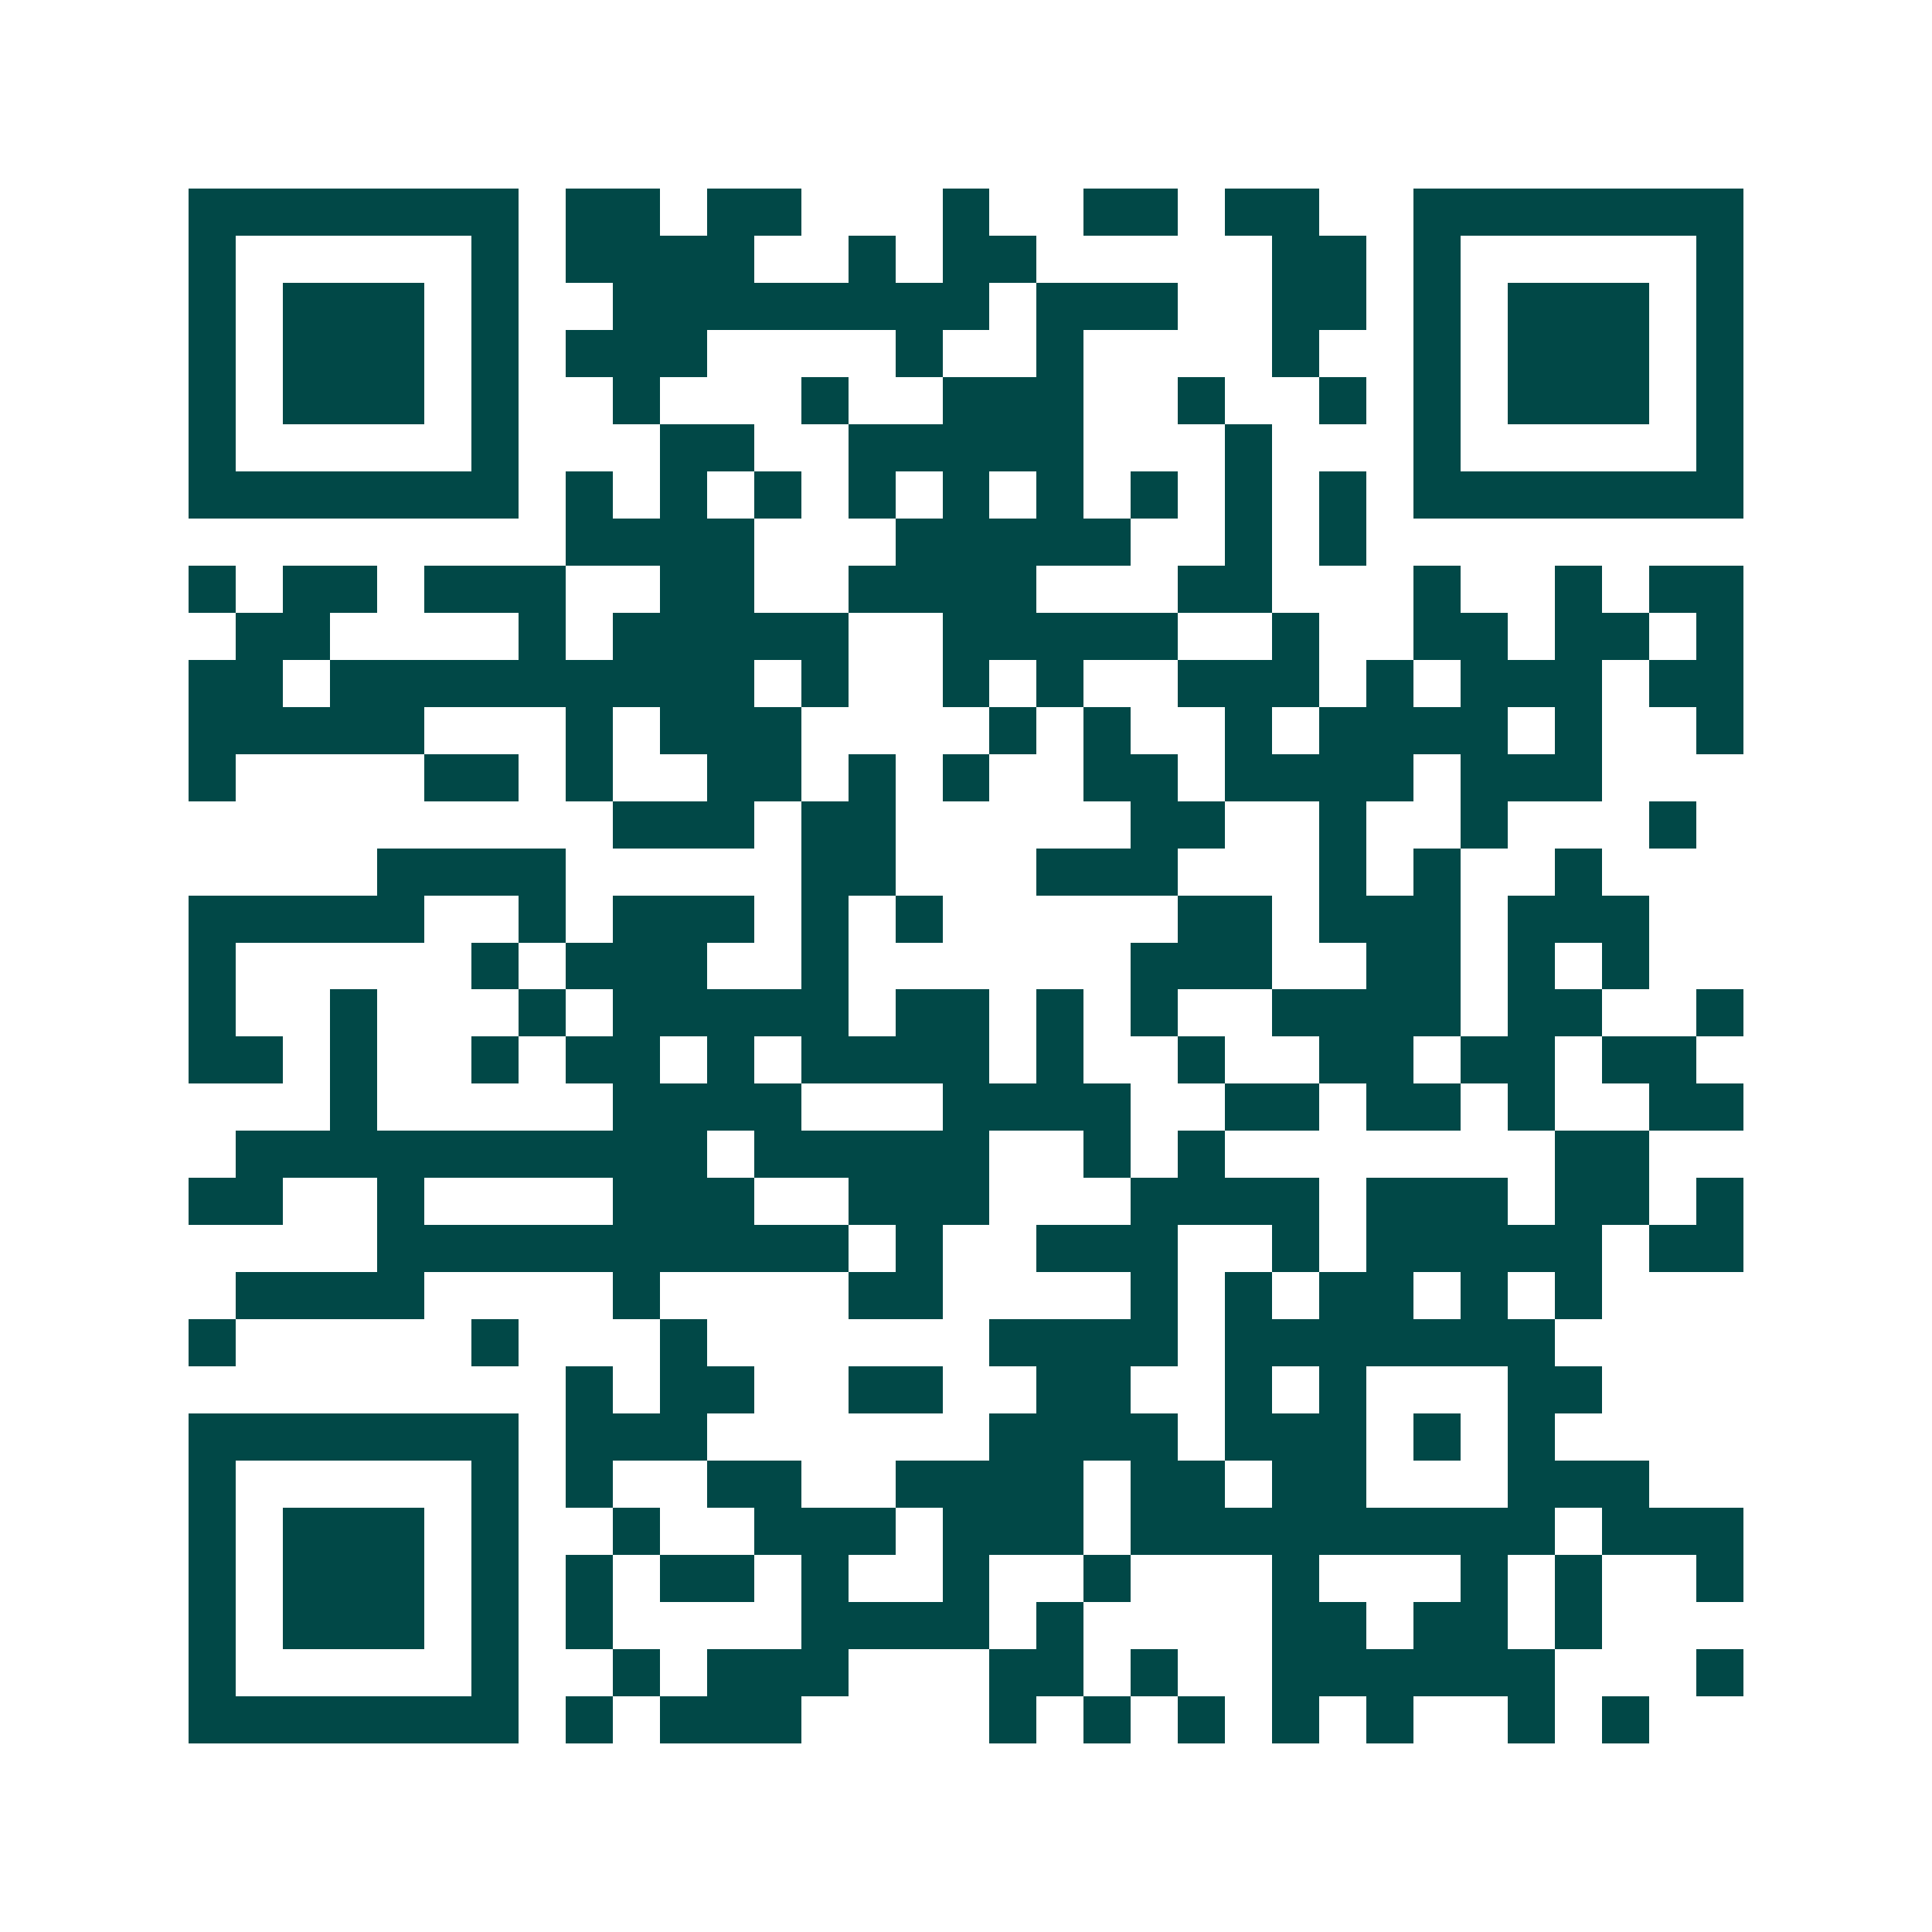 <svg xmlns="http://www.w3.org/2000/svg" width="200" height="200" viewBox="0 0 41 41" shape-rendering="crispEdges"><path fill="#ffffff" d="M0 0h41v41H0z"/><path stroke="#014847" d="M4 4.5h7m1 0h2m1 0h2m3 0h1m2 0h2m1 0h2m2 0h7M4 5.5h1m5 0h1m1 0h4m2 0h1m1 0h2m5 0h2m1 0h1m5 0h1M4 6.5h1m1 0h3m1 0h1m2 0h8m1 0h3m2 0h2m1 0h1m1 0h3m1 0h1M4 7.5h1m1 0h3m1 0h1m1 0h3m4 0h1m2 0h1m4 0h1m2 0h1m1 0h3m1 0h1M4 8.5h1m1 0h3m1 0h1m2 0h1m3 0h1m2 0h3m2 0h1m2 0h1m1 0h1m1 0h3m1 0h1M4 9.5h1m5 0h1m3 0h2m2 0h5m3 0h1m3 0h1m5 0h1M4 10.5h7m1 0h1m1 0h1m1 0h1m1 0h1m1 0h1m1 0h1m1 0h1m1 0h1m1 0h1m1 0h7M12 11.5h4m3 0h5m2 0h1m1 0h1M4 12.5h1m1 0h2m1 0h3m2 0h2m2 0h4m3 0h2m3 0h1m2 0h1m1 0h2M5 13.5h2m4 0h1m1 0h5m2 0h5m2 0h1m2 0h2m1 0h2m1 0h1M4 14.5h2m1 0h9m1 0h1m2 0h1m1 0h1m2 0h3m1 0h1m1 0h3m1 0h2M4 15.5h5m3 0h1m1 0h3m4 0h1m1 0h1m2 0h1m1 0h4m1 0h1m2 0h1M4 16.5h1m4 0h2m1 0h1m2 0h2m1 0h1m1 0h1m2 0h2m1 0h4m1 0h3M13 17.5h3m1 0h2m5 0h2m2 0h1m2 0h1m3 0h1M8 18.5h4m5 0h2m3 0h3m3 0h1m1 0h1m2 0h1M4 19.5h5m2 0h1m1 0h3m1 0h1m1 0h1m5 0h2m1 0h3m1 0h3M4 20.5h1m5 0h1m1 0h3m2 0h1m6 0h3m2 0h2m1 0h1m1 0h1M4 21.5h1m2 0h1m3 0h1m1 0h5m1 0h2m1 0h1m1 0h1m2 0h4m1 0h2m2 0h1M4 22.5h2m1 0h1m2 0h1m1 0h2m1 0h1m1 0h4m1 0h1m2 0h1m2 0h2m1 0h2m1 0h2M7 23.5h1m5 0h4m3 0h4m2 0h2m1 0h2m1 0h1m2 0h2M5 24.5h10m1 0h5m2 0h1m1 0h1m7 0h2M4 25.5h2m2 0h1m4 0h3m2 0h3m3 0h4m1 0h3m1 0h2m1 0h1M8 26.5h10m1 0h1m2 0h3m2 0h1m1 0h5m1 0h2M5 27.5h4m4 0h1m4 0h2m4 0h1m1 0h1m1 0h2m1 0h1m1 0h1M4 28.5h1m5 0h1m3 0h1m6 0h4m1 0h7M12 29.5h1m1 0h2m2 0h2m2 0h2m2 0h1m1 0h1m3 0h2M4 30.5h7m1 0h3m6 0h4m1 0h3m1 0h1m1 0h1M4 31.5h1m5 0h1m1 0h1m2 0h2m2 0h4m1 0h2m1 0h2m3 0h3M4 32.5h1m1 0h3m1 0h1m2 0h1m2 0h3m1 0h3m1 0h9m1 0h3M4 33.5h1m1 0h3m1 0h1m1 0h1m1 0h2m1 0h1m2 0h1m2 0h1m3 0h1m3 0h1m1 0h1m2 0h1M4 34.5h1m1 0h3m1 0h1m1 0h1m4 0h4m1 0h1m4 0h2m1 0h2m1 0h1M4 35.5h1m5 0h1m2 0h1m1 0h3m3 0h2m1 0h1m2 0h6m3 0h1M4 36.5h7m1 0h1m1 0h3m4 0h1m1 0h1m1 0h1m1 0h1m1 0h1m2 0h1m1 0h1"/></svg>
